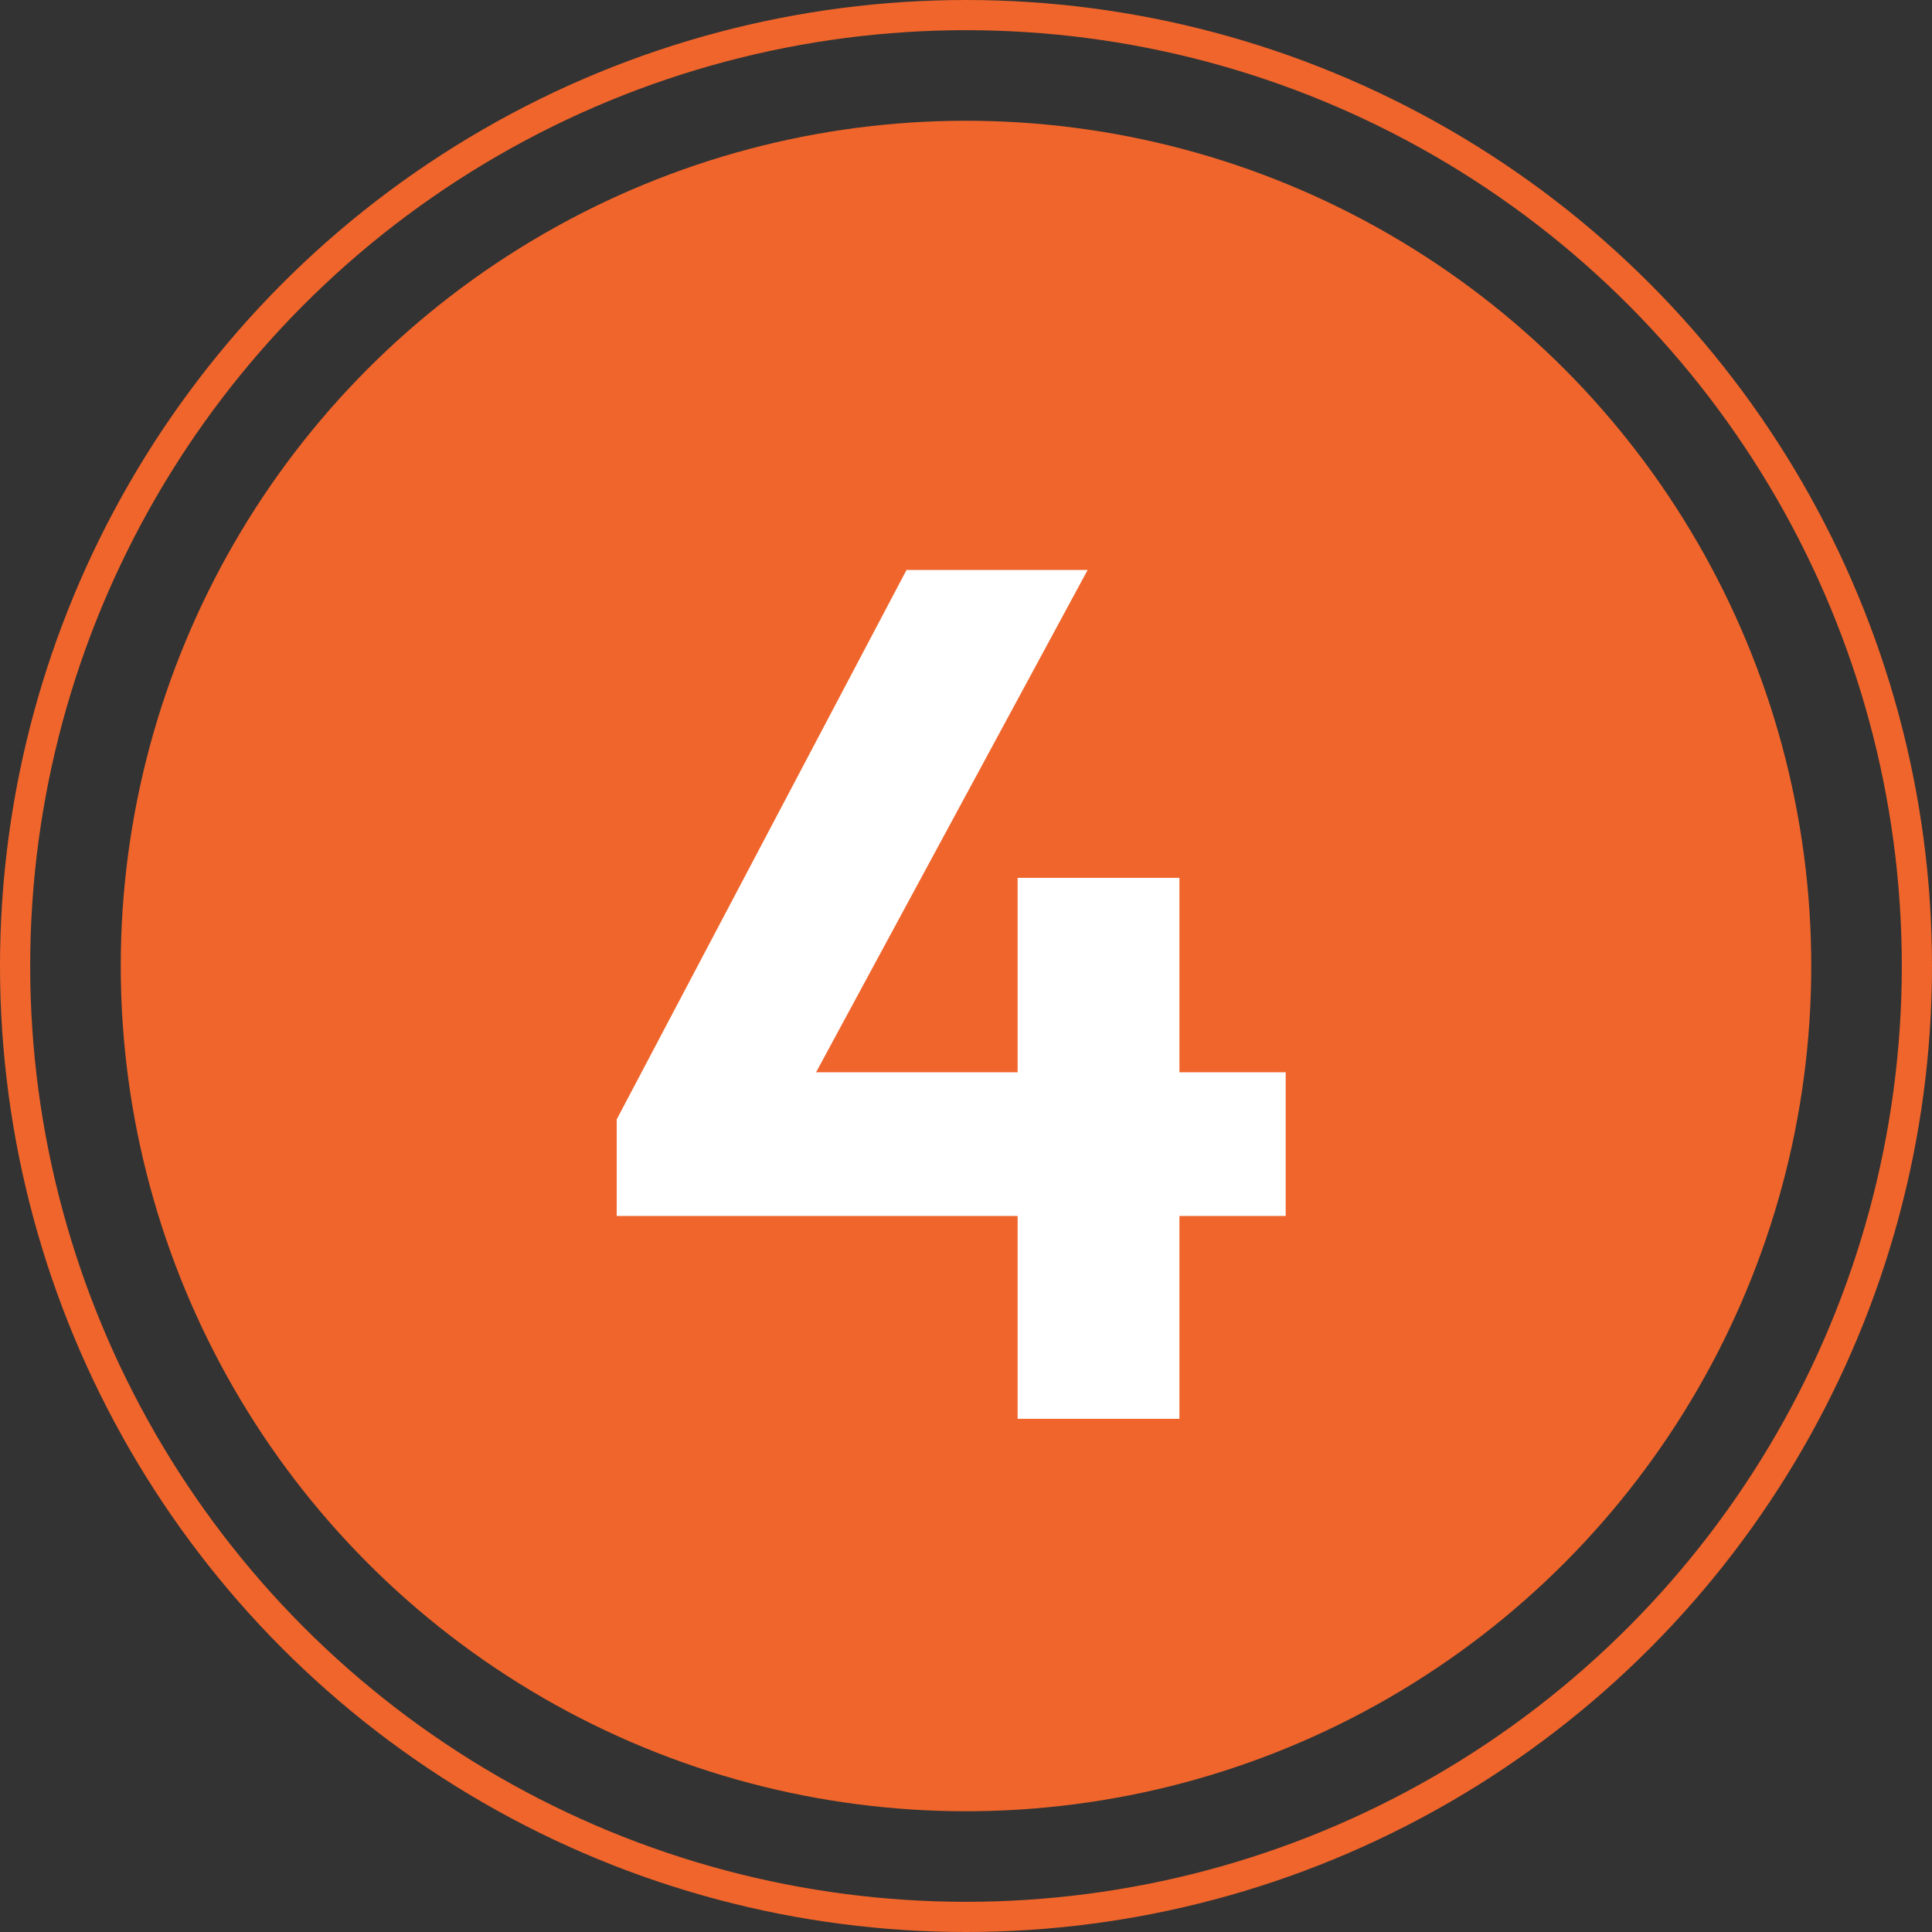 <svg xmlns="http://www.w3.org/2000/svg" width="64" height="64" viewBox="0 0 64 64" fill="none"><rect x="0" y="0" width="64" height="64" fill="#333333" stroke="none"/><circle cx="32" cy="32" r="28" fill="#F0652B"></circle><circle cx="32" cy="32" r="31.5" stroke="#F0652B"></circle><path d="M20.43 37.08L30.03 18.88H36.03L26.19 37.08H20.43ZM20.43 40.28V37.08L22.43 35.52H42.59V40.28H20.43ZM33.71 47V29.08H39.07V47H33.71Z" fill="white"></path></svg>